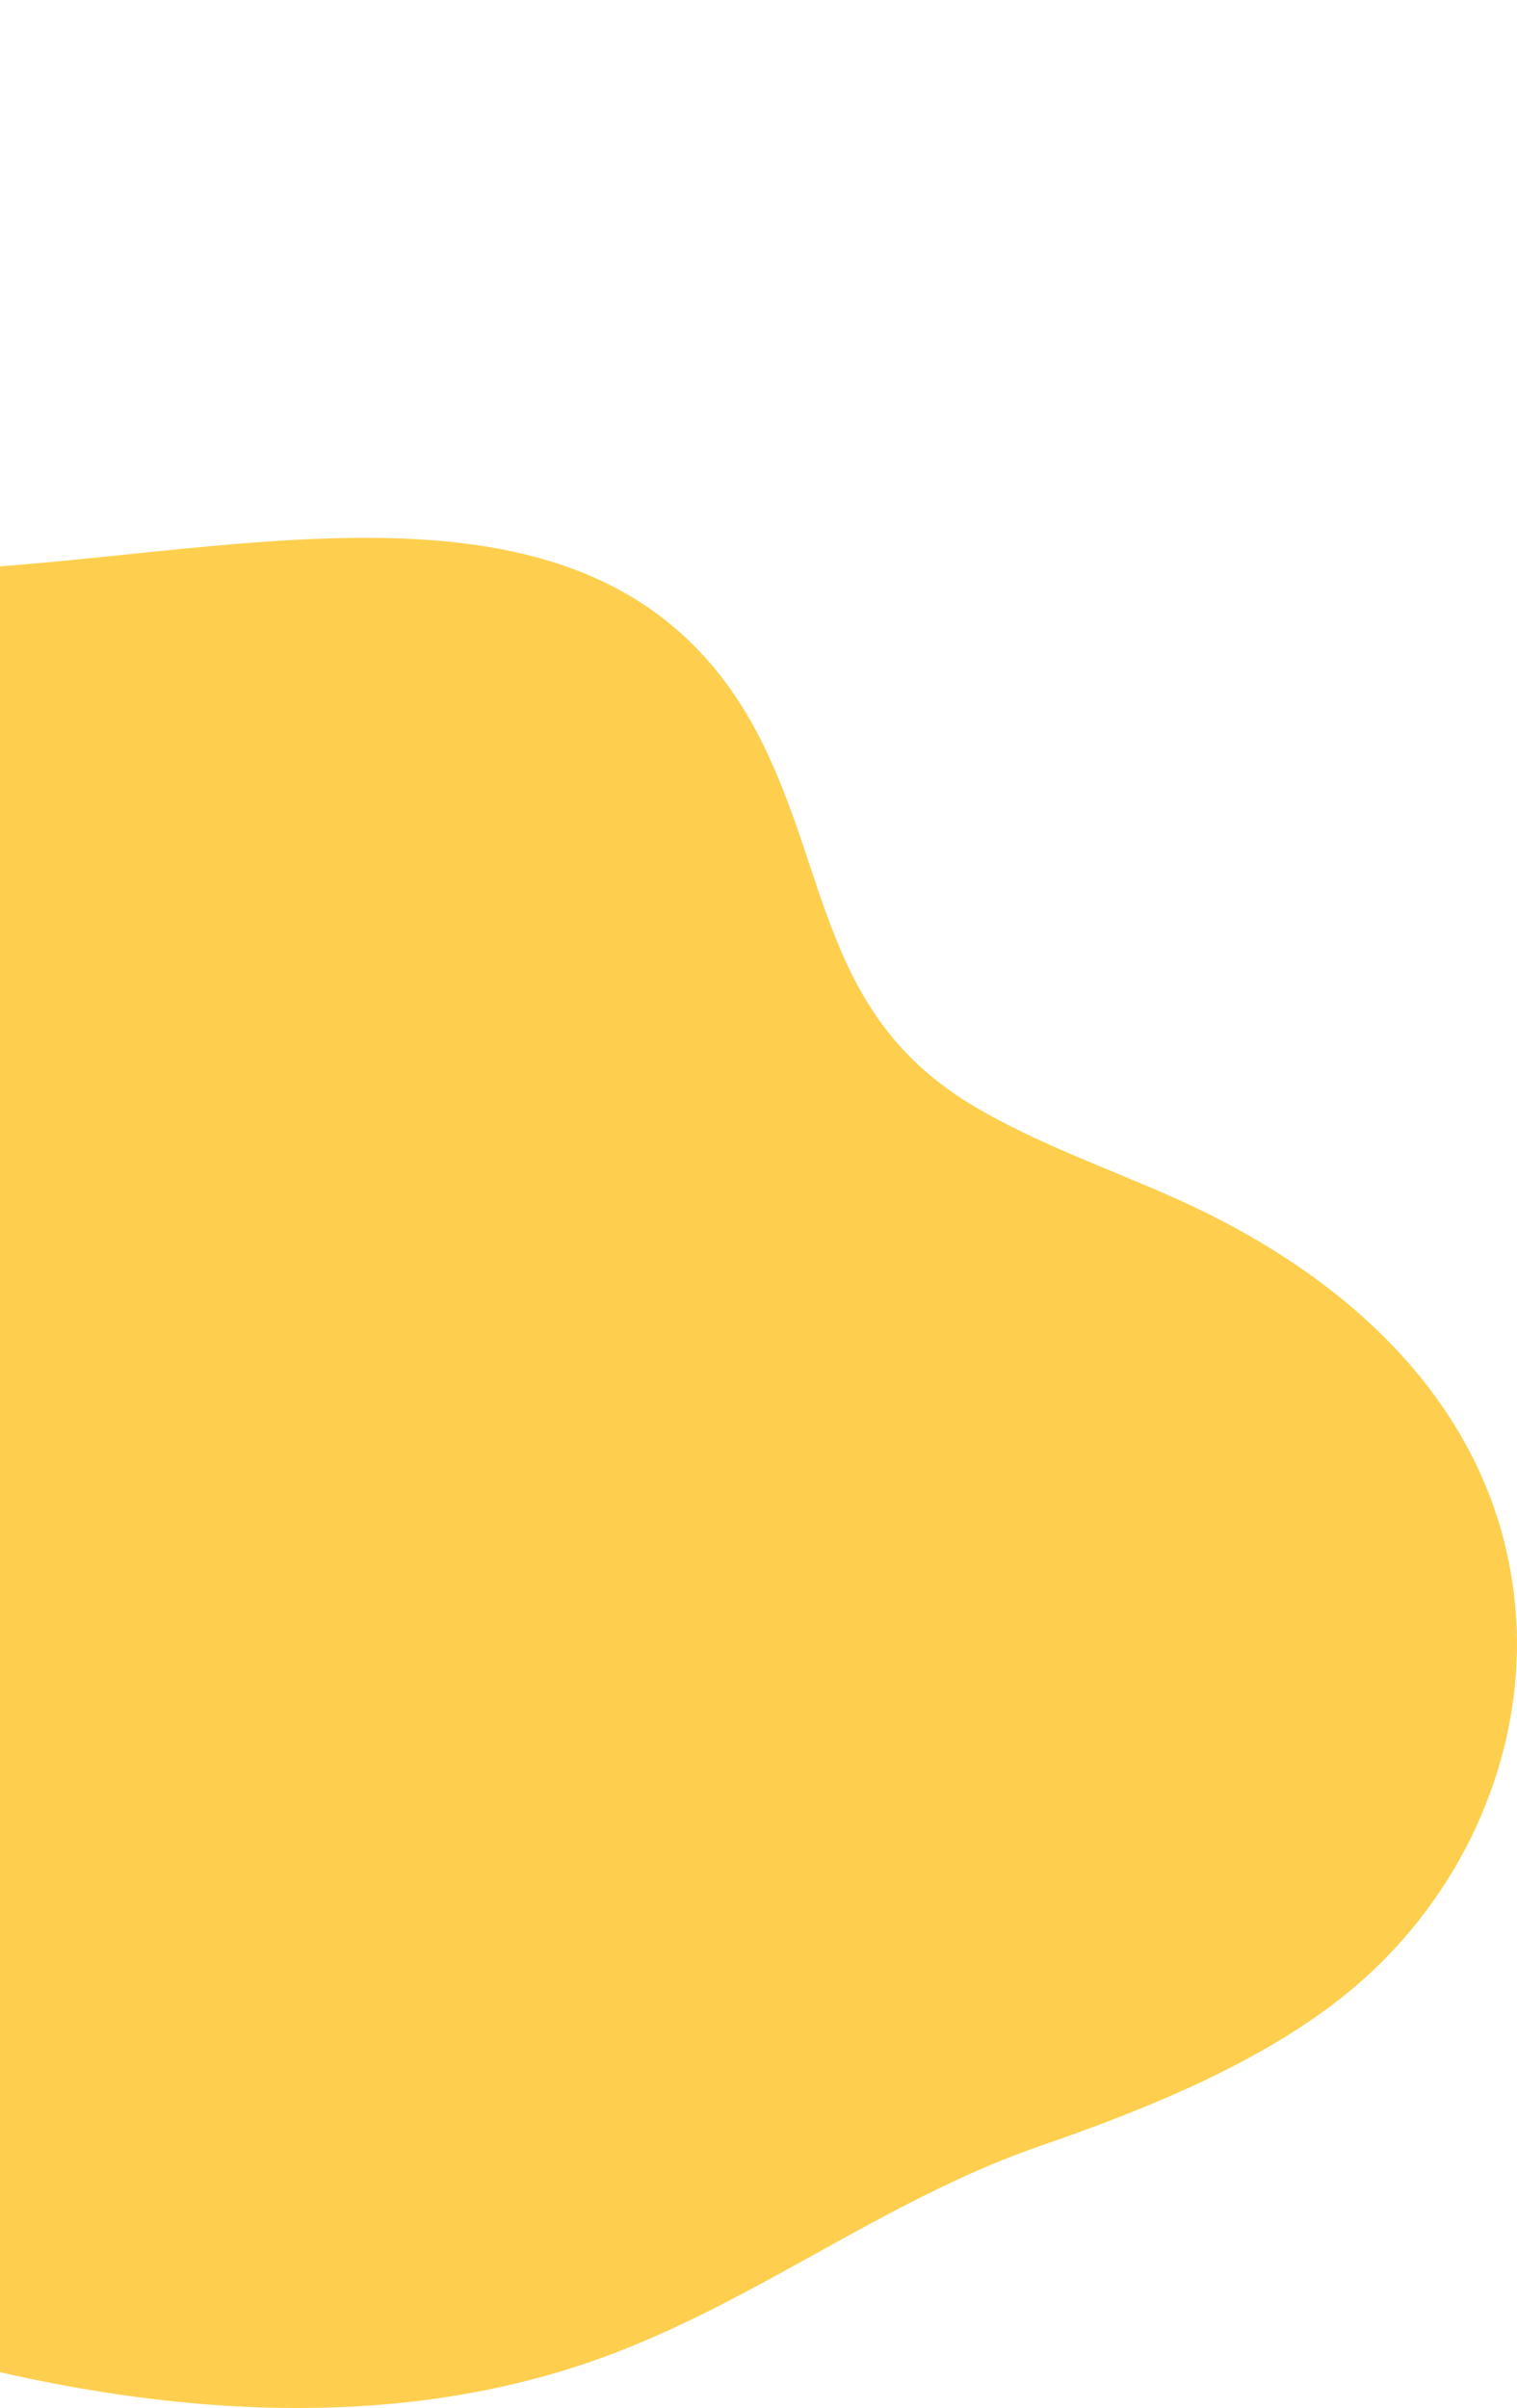 <svg width="288" height="457" viewBox="0 0 288 457" fill="none"
    xmlns="http://www.w3.org/2000/svg">
    <path d="M257.121 377.144C278.133 359.311 289.725 332.516 287.791 306.296C285.053 269.307 258.113 243.046 223.222 227.461C210.449 221.749 197.036 217.107 185.079 210.044C156.217 192.987 157.561 166.299 144.373 140.279C108.868 70.18 9.798 121.297 -51.229 104.869C-90.942 94.18 -118.749 59.452 -120.143 21.767C-120.244 19.065 -120.257 16.215 -121.726 13.861C-122.743 12.242 -124.363 11.025 -126.009 9.941C-151.693 -7.049 -190.301 -0.761 -213.21 17.473C-238.542 37.646 -250.135 68.656 -256.992 98.809C-262.468 122.875 -265.608 147.905 -260.17 171.984C-245.425 237.348 -173.559 278.363 -143.592 339.178C-137.124 352.315 -132.653 366.295 -124.979 378.87C-105.461 410.842 -67.745 429.705 -30.116 441.878C16.279 456.888 68.376 464.058 114.143 447.51C143.457 436.915 168.174 417.304 197.689 407.19C218.249 400.113 241.007 390.816 257.121 377.144Z" fill="#FECF4F"/>
</svg>
